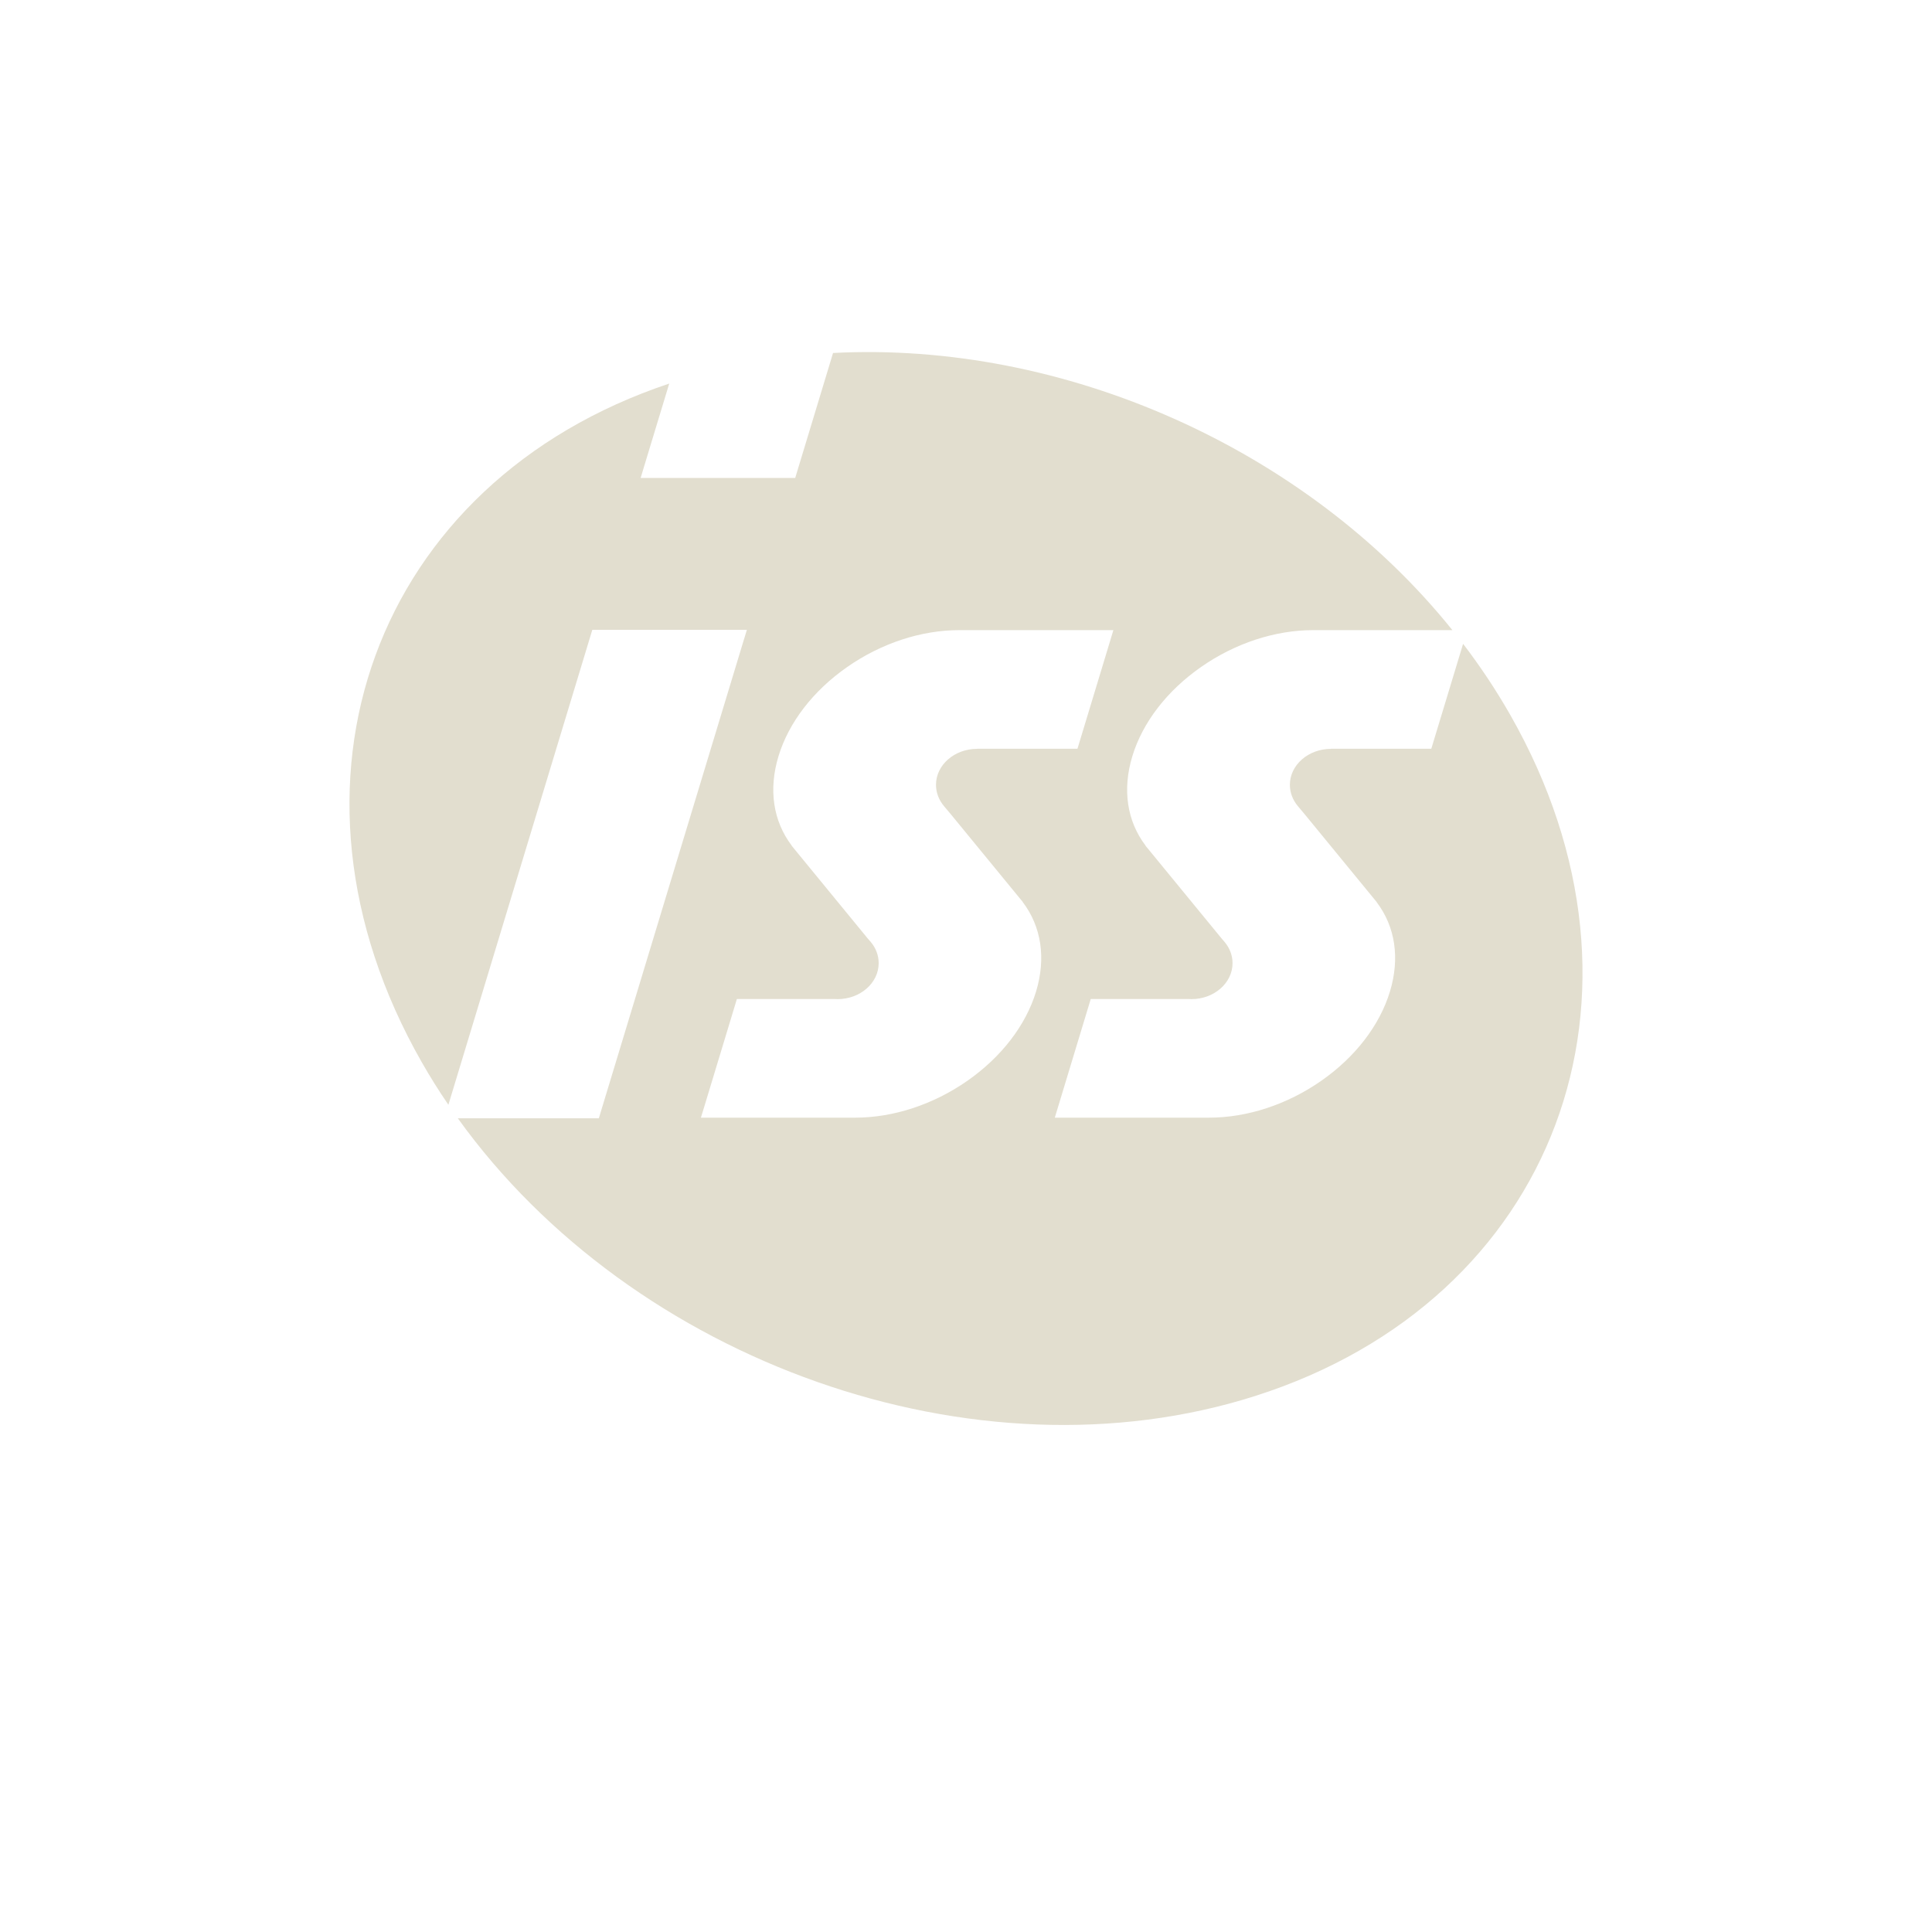 <?xml version="1.0" encoding="UTF-8"?>
<!-- Generator: Adobe Illustrator 15.1.0, SVG Export Plug-In . SVG Version: 6.00 Build 0)  -->
<svg xmlns="http://www.w3.org/2000/svg" xmlns:xlink="http://www.w3.org/1999/xlink" version="1.1" id="Layer_1" x="0px" y="0px" width="120px" height="120px" viewBox="0 0 120 120" xml:space="preserve">
<path fill="#E2DECF" d="M93.809,44.411c-0.877-1.539-1.859-3.015-2.934-4.422l-1.855,6.122l-0.076,0.255L88.9,46.507h-0.146h-0.301  h-5.781v0.006c-1.41,0-2.555,1.002-2.555,2.234c0,0.482,0.174,0.94,0.502,1.331l0.416,0.495c0,0,4.336,5.284,4.336,5.287  l0.143,0.175l-0.006,0.002c1.156,1.52,1.451,3.479,0.824,5.549c-0.637,2.1-2.152,4.07-4.27,5.547  c-2.115,1.474-4.592,2.287-6.967,2.287h-8.802h-0.508h-0.269l0.077-0.258l0.132-0.433l1.902-6.278l0.077-0.256l0.043-0.143h0.147  h0.299h3.559c0,0,2.13,0,2.141,0c0,0,0.117,0.006,0.107,0.006c1.409,0,2.555-1.003,2.555-2.234c0-0.481-0.174-0.942-0.503-1.329  c0.003,0.002-0.177-0.205-0.18-0.209l-4.581-5.585l-0.146-0.177l0.006-0.005c-1.153-1.518-1.447-3.478-0.821-5.545  c0.637-2.101,2.153-4.07,4.271-5.546c2.115-1.477,4.592-2.289,6.967-2.289h8.643c-9.1-11.318-24.186-17.963-38.469-17.214  l-2.23,7.364l-0.077,0.255l-0.043,0.142h-0.147h-0.299h-7.591h-1.293h-0.27l0.077-0.257l0.13-0.433l1.568-5.172  c-18.32,6.118-25.216,24.879-15.378,42.141c0.517,0.907,1.072,1.794,1.661,2.655l8.819-29.103l0.077-0.254l0.043-0.142h0.147h1.086  h7.591h0.508h0.269l-0.078,0.258l-0.133,0.432l-8.864,29.249l-0.077,0.255l-0.043,0.143h-0.146h-0.3h-7.59h-0.724  c10.862,15.126,32.146,22.79,49.526,17.249C96.635,80.756,103.73,61.818,93.809,44.411z M64.352,61.586  c-0.639,2.1-2.154,4.07-4.271,5.547c-2.116,1.474-4.59,2.287-6.964,2.287h-8.804h-0.508h-0.269l0.077-0.258l0.133-0.433l1.902-6.278  l0.077-0.256l0.043-0.143h0.147h0.298h3.561c0,0,2.129,0,2.138,0c0,0,0.12,0.006,0.109,0.006c1.408,0,2.555-1.003,2.555-2.234  c0-0.481-0.173-0.942-0.501-1.329c0.002,0.002-0.179-0.205-0.183-0.209l-4.58-5.585l-0.151-0.186l0.007-0.003  c-1.149-1.519-1.441-3.473-0.816-5.538c0.638-2.101,2.153-4.07,4.271-5.546c2.117-1.477,4.591-2.289,6.965-2.289h8.789h0.508h0.269  l-0.078,0.257l-0.131,0.435l-1.902,6.279l-0.077,0.255l-0.043,0.141h-0.146h-0.304h-5.782v0.006c-1.407,0-2.555,1.002-2.555,2.234  c0,0.482,0.174,0.94,0.503,1.331c0,0,0.415,0.495,0.416,0.495l4.335,5.284c0,0,0.139,0.166,0.139,0.168l-0.006,0.004  C64.681,57.55,64.979,59.513,64.352,61.586z"></path>
</svg>
